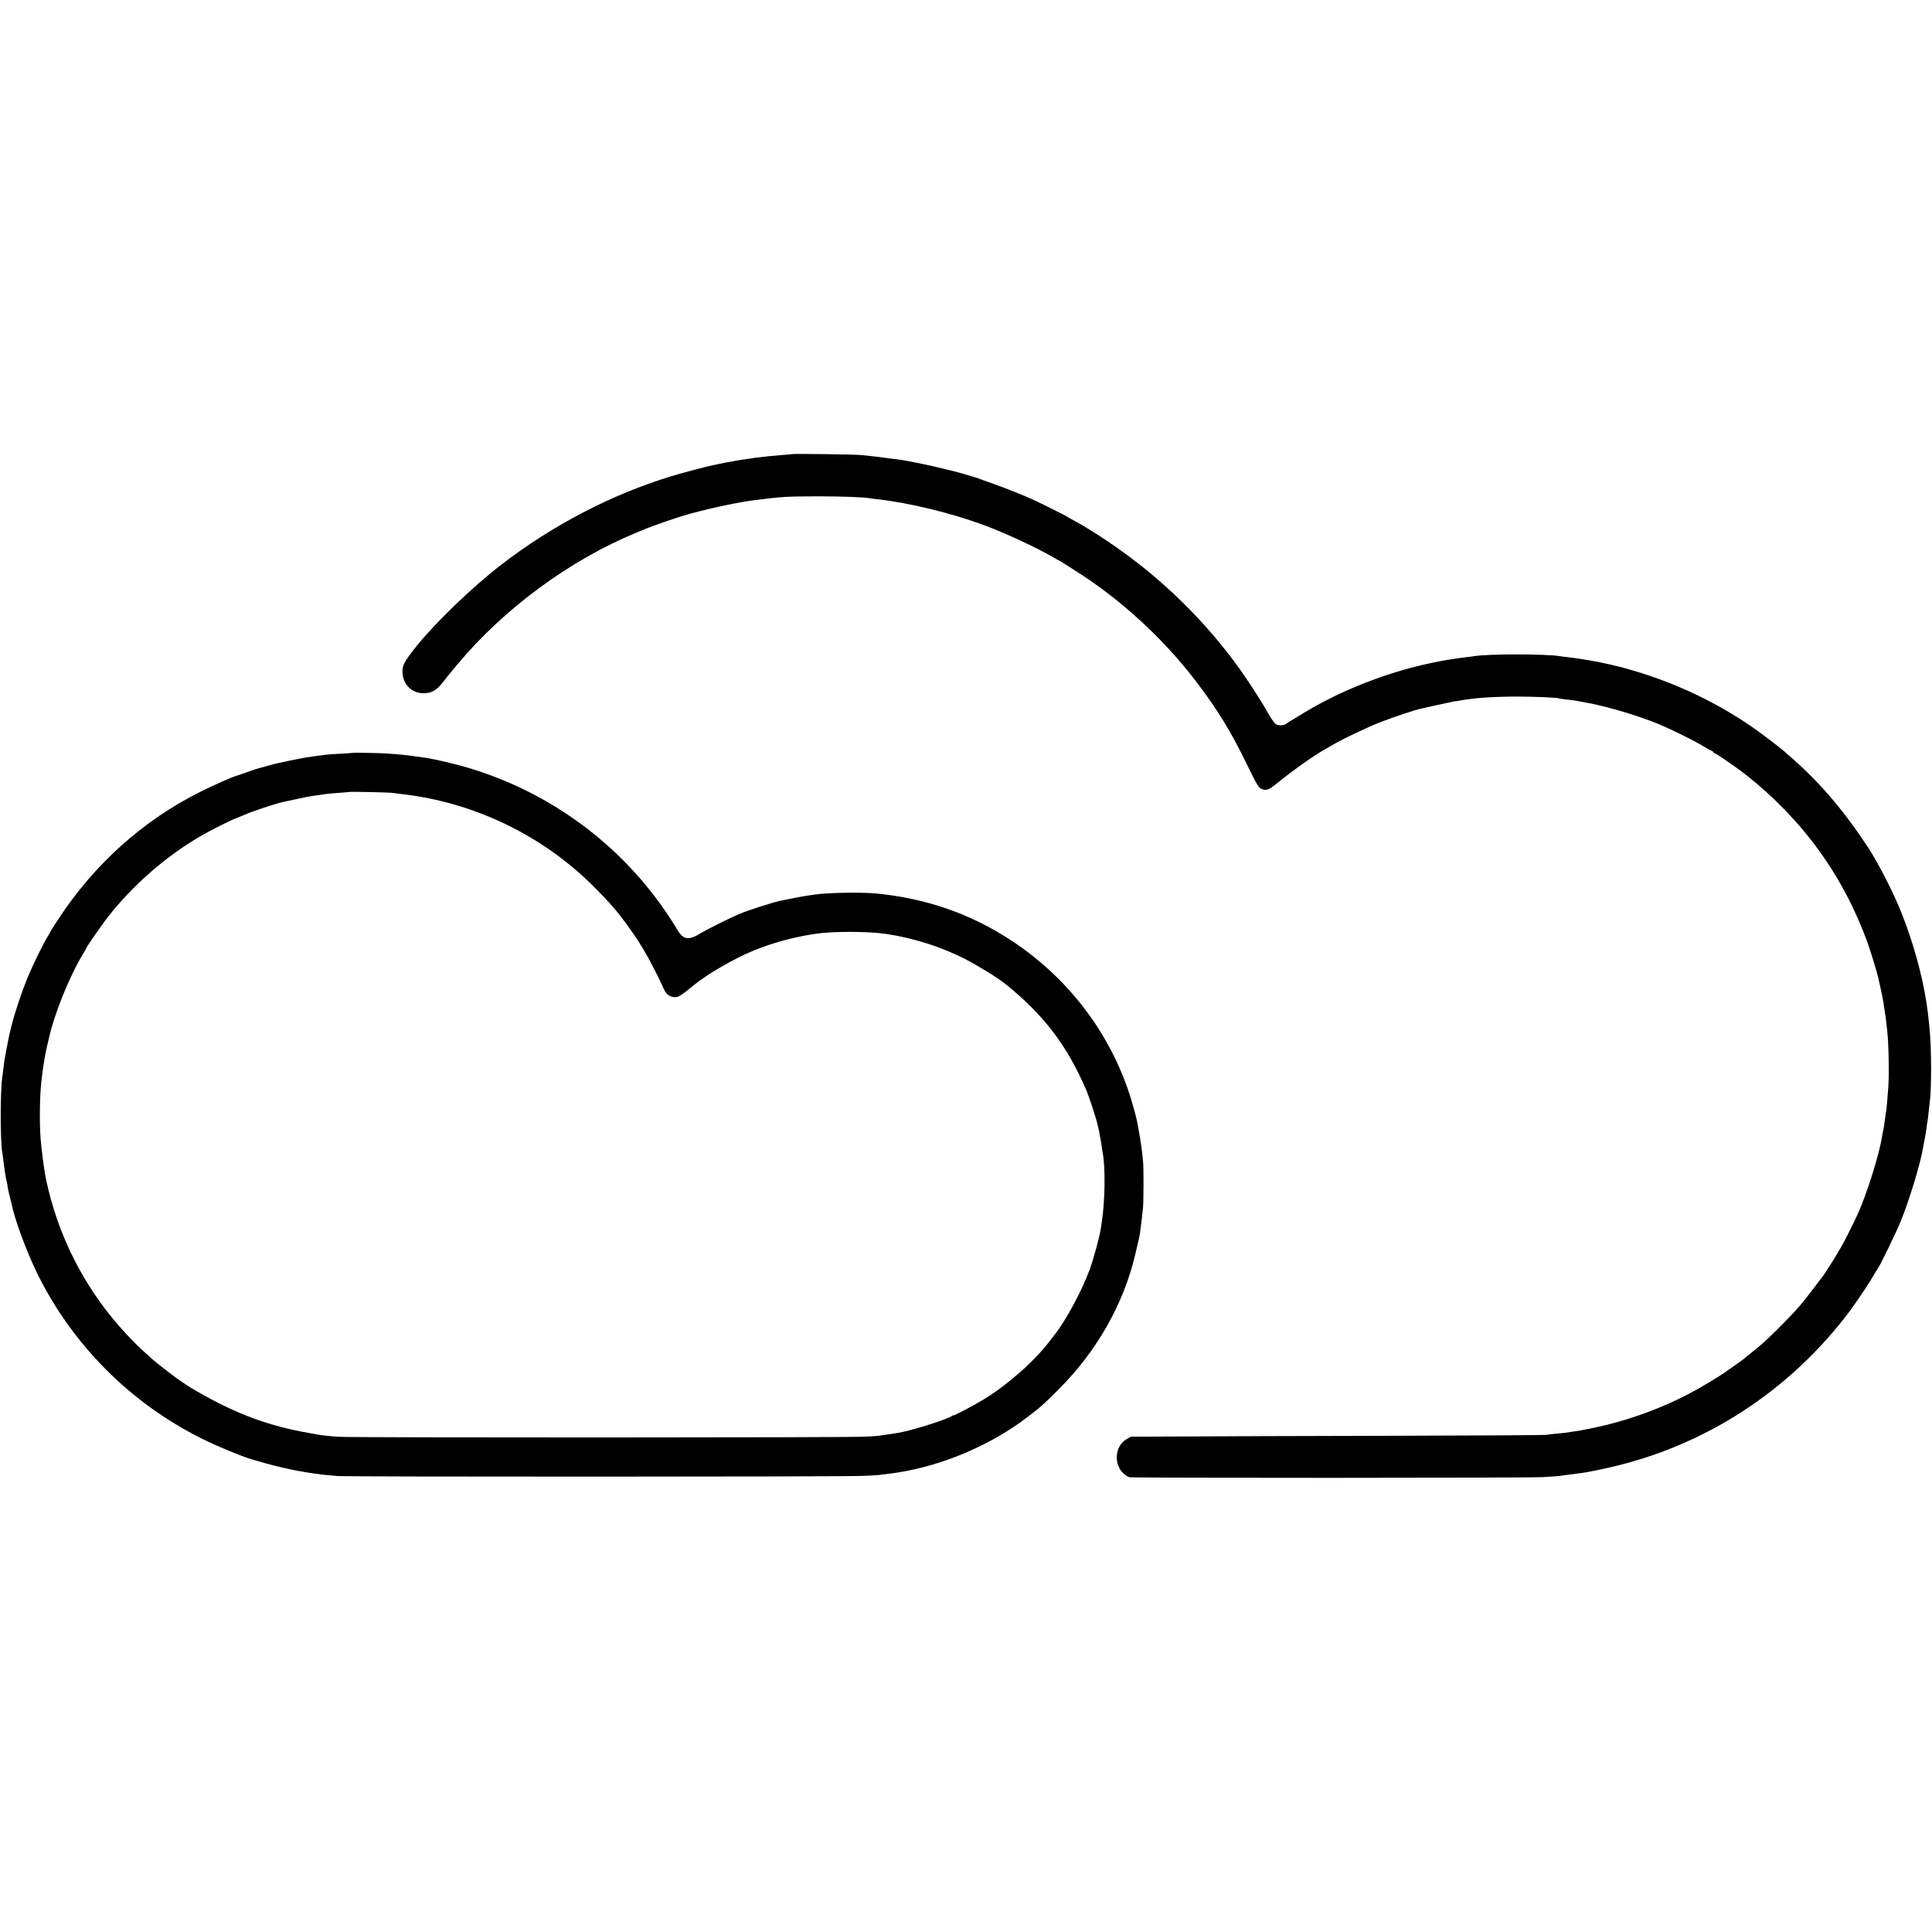 <?xml version="1.0" standalone="no"?>
<!DOCTYPE svg PUBLIC "-//W3C//DTD SVG 20010904//EN"
 "http://www.w3.org/TR/2001/REC-SVG-20010904/DTD/svg10.dtd">
<svg version="1.0" xmlns="http://www.w3.org/2000/svg"
 width="1921pt" height="1921pt" viewBox="0 0 1921 1921"
 preserveAspectRatio="xMidYMid meet">
<g transform="translate(0,1921) scale(0.1,-0.1)"
fill="#000000" stroke="none">
<path d="M7879 14695 c-2 -1 -47 -6 -99 -9 -52 -4 -108 -9 -125 -11 -16 -2
-55 -7 -86 -10 -31 -3 -65 -7 -75 -9 -11 -2 -41 -7 -69 -10 -27 -4 -86 -13
-130 -21 -77 -14 -102 -19 -155 -30 -14 -3 -35 -7 -48 -10 -56 -10 -308 -77
-416 -110 -591 -179 -1182 -487 -1691 -879 -286 -221 -649 -570 -840 -806
-129 -162 -150 -201 -142 -280 11 -130 124 -213 253 -189 59 11 100 42 161
122 26 34 52 67 58 73 5 7 39 47 75 90 463 555 1119 1037 1780 1309 36 14 79
32 95 39 47 21 281 102 375 130 205 61 508 127 688 151 288 37 329 39 637 40
249 0 460 -8 523 -19 9 -2 44 -7 77 -10 313 -35 726 -135 1055 -256 210 -78
533 -227 688 -319 29 -17 54 -31 56 -31 7 0 202 -125 301 -192 405 -277 785
-639 1080 -1030 207 -274 332 -478 492 -806 103 -210 118 -235 147 -247 46
-19 71 -10 151 55 150 122 367 277 470 334 17 9 53 30 80 46 98 59 352 180
490 233 132 51 339 120 395 131 14 3 84 18 155 35 72 16 148 32 170 36 23 3
52 7 65 10 130 25 332 39 565 39 171 0 400 -10 414 -18 3 -2 33 -6 66 -10 33
-3 74 -9 90 -11 17 -3 57 -10 90 -16 205 -35 520 -126 740 -216 124 -50 374
-174 450 -222 28 -17 62 -37 78 -43 15 -7 27 -16 27 -20 0 -4 5 -8 10 -8 13 0
222 -145 310 -214 565 -445 976 -1015 1213 -1681 29 -82 87 -270 102 -335 30
-128 53 -240 60 -300 2 -14 5 -38 8 -55 4 -16 8 -52 11 -80 3 -27 8 -70 11
-95 14 -120 20 -442 10 -565 -13 -168 -16 -207 -19 -222 -3 -16 -8 -50 -22
-153 -3 -19 -7 -42 -9 -50 -3 -8 -7 -33 -11 -55 -26 -175 -146 -561 -239 -769
-35 -78 -137 -282 -163 -326 -12 -19 -29 -48 -38 -65 -17 -31 -132 -212 -146
-230 -5 -5 -48 -62 -96 -126 -112 -150 -179 -226 -327 -374 -140 -140 -183
-180 -285 -260 -41 -33 -77 -62 -80 -66 -3 -3 -48 -35 -100 -72 -52 -37 -100
-70 -106 -74 -20 -16 -212 -132 -264 -160 -317 -176 -682 -311 -1040 -383
-114 -24 -122 -25 -193 -35 -27 -4 -57 -8 -66 -10 -10 -2 -54 -6 -97 -10 -43
-4 -88 -10 -99 -12 -11 -3 -708 -7 -1550 -9 -841 -2 -1766 -5 -2055 -7 l-525
-2 -47 -27 c-113 -67 -127 -249 -25 -341 16 -15 42 -31 56 -35 34 -9 3934 -8
4112 1 75 5 147 9 160 11 13 2 49 7 79 11 80 10 111 14 145 19 17 3 48 8 70
11 22 4 110 22 195 41 962 214 1813 768 2409 1567 71 96 201 292 237 357 10
19 24 42 31 50 24 31 184 359 232 477 88 215 200 586 225 746 3 20 10 56 15
79 5 24 12 68 16 98 3 30 8 62 10 70 2 8 7 44 10 80 4 36 8 76 10 90 22 143
21 549 0 760 -3 25 -7 68 -10 95 -4 46 -9 81 -21 160 -42 274 -132 598 -246
885 -82 206 -226 488 -331 650 -236 360 -474 641 -752 885 -37 33 -73 65 -79
70 -29 27 -201 159 -281 216 -359 256 -780 460 -1214 588 -57 17 -114 33 -125
36 -12 2 -58 14 -104 25 -121 29 -302 61 -434 76 -29 3 -64 7 -78 10 -144 23
-715 23 -850 0 -14 -3 -50 -7 -80 -10 -30 -4 -66 -8 -80 -11 -14 -2 -42 -6
-62 -9 -21 -3 -55 -9 -75 -12 -21 -3 -88 -16 -150 -30 -436 -93 -898 -276
-1264 -501 -61 -37 -119 -73 -129 -78 -10 -6 -24 -16 -32 -23 -20 -16 -72 -18
-100 -4 -13 7 -47 54 -76 105 -63 110 -57 100 -158 257 -314 489 -744 947
-1226 1306 -182 135 -388 270 -533 349 -39 21 -75 41 -80 46 -11 8 -285 145
-345 172 -104 47 -261 109 -380 152 -74 26 -144 51 -155 56 -28 11 -188 58
-260 76 -33 8 -67 16 -75 18 -53 14 -231 54 -260 59 -19 3 -66 12 -105 20 -38
8 -95 17 -125 20 -30 4 -66 8 -80 10 -39 6 -109 15 -175 22 -33 3 -78 8 -100
10 -49 6 -672 14 -676 9z"/>
<path d="M3517 11725 c-1 -1 -58 -5 -127 -9 -69 -3 -138 -8 -155 -11 -16 -2
-48 -6 -70 -9 -89 -11 -136 -19 -275 -47 -80 -16 -177 -38 -215 -50 -39 -11
-80 -22 -92 -25 -12 -2 -66 -20 -120 -39 -54 -20 -105 -37 -113 -39 -41 -11
-231 -95 -360 -160 -570 -285 -1056 -722 -1413 -1270 -43 -64 -77 -119 -77
-122 0 -2 -11 -22 -25 -44 -43 -68 -152 -291 -204 -419 -58 -142 -121 -330
-156 -468 -23 -93 -28 -114 -40 -180 -3 -16 -10 -50 -15 -78 -15 -77 -19 -106
-26 -165 -3 -30 -7 -66 -10 -80 -23 -144 -23 -664 1 -774 2 -11 6 -41 9 -66 7
-67 26 -191 31 -199 2 -4 6 -25 9 -47 2 -22 12 -69 21 -104 9 -36 18 -72 20
-80 30 -155 152 -482 258 -698 350 -706 922 -1280 1627 -1633 162 -81 432
-192 520 -214 8 -2 61 -18 118 -34 98 -29 294 -73 377 -85 23 -4 50 -8 60 -10
20 -4 87 -12 157 -21 21 -2 77 -7 125 -11 99 -9 4999 -8 5218 1 77 3 151 7
165 9 14 3 49 7 78 10 483 54 1007 266 1398 566 140 107 157 122 314 280 373
372 638 838 755 1325 39 165 44 187 50 225 10 71 25 199 30 251 6 62 7 410 1
454 -2 17 -6 62 -10 100 -7 61 -33 220 -51 310 -3 17 -17 71 -31 121 -185 684
-614 1273 -1214 1670 -408 269 -862 426 -1360 471 -152 13 -484 7 -600 -12
-14 -2 -45 -7 -70 -10 -38 -5 -199 -36 -265 -50 -91 -20 -325 -95 -420 -135
-81 -34 -323 -155 -380 -190 -89 -55 -139 -62 -181 -27 -16 14 -36 38 -44 54
-8 15 -45 75 -83 132 -477 727 -1204 1260 -2047 1500 -106 30 -301 75 -375 86
-219 33 -369 46 -568 49 -81 2 -148 2 -150 1z m386 -399 c26 -3 68 -8 95 -12
715 -82 1390 -407 1897 -911 175 -174 245 -256 368 -428 31 -44 60 -85 64 -91
5 -5 14 -21 22 -35 8 -13 32 -53 54 -88 44 -72 153 -282 182 -351 31 -74 53
-99 96 -110 54 -15 72 -5 222 118 127 105 406 266 587 339 194 79 386 132 610
167 169 27 529 27 710 0 270 -40 546 -127 785 -249 122 -62 331 -191 405 -251
378 -306 607 -605 797 -1044 34 -78 106 -298 118 -362 2 -11 6 -27 9 -36 3 -9
7 -33 10 -52 3 -19 8 -46 11 -60 3 -14 8 -45 11 -70 3 -25 8 -53 10 -63 26
-139 21 -477 -11 -679 -4 -24 -9 -56 -11 -73 -12 -75 -70 -290 -106 -390 -77
-213 -239 -514 -352 -657 -11 -14 -32 -41 -46 -59 -149 -198 -420 -438 -658
-583 -100 -61 -302 -167 -302 -159 0 3 -6 1 -12 -4 -43 -34 -403 -148 -533
-169 -20 -3 -46 -7 -55 -9 -10 -2 -40 -6 -67 -10 -26 -4 -59 -8 -72 -11 -14
-2 -79 -6 -145 -9 -192 -10 -5120 -11 -5231 -1 -55 4 -111 9 -125 11 -38 3
-103 14 -240 40 -389 75 -717 206 -1108 440 -95 57 -289 202 -396 297 -540
476 -898 1091 -1042 1790 -14 68 -44 296 -50 383 -14 182 -8 473 12 610 2 17
6 46 8 65 9 70 27 176 42 240 9 36 17 72 19 80 53 244 201 612 337 839 21 34
38 65 38 67 0 9 153 229 203 294 252 323 572 604 920 810 106 62 302 161 378
190 30 11 63 25 74 30 59 28 316 113 380 126 11 2 70 15 130 28 61 14 129 27
153 30 91 13 119 17 142 21 13 2 69 7 124 11 56 4 102 8 104 9 6 5 386 -3 435
-9z"/>
</g>
</svg>

